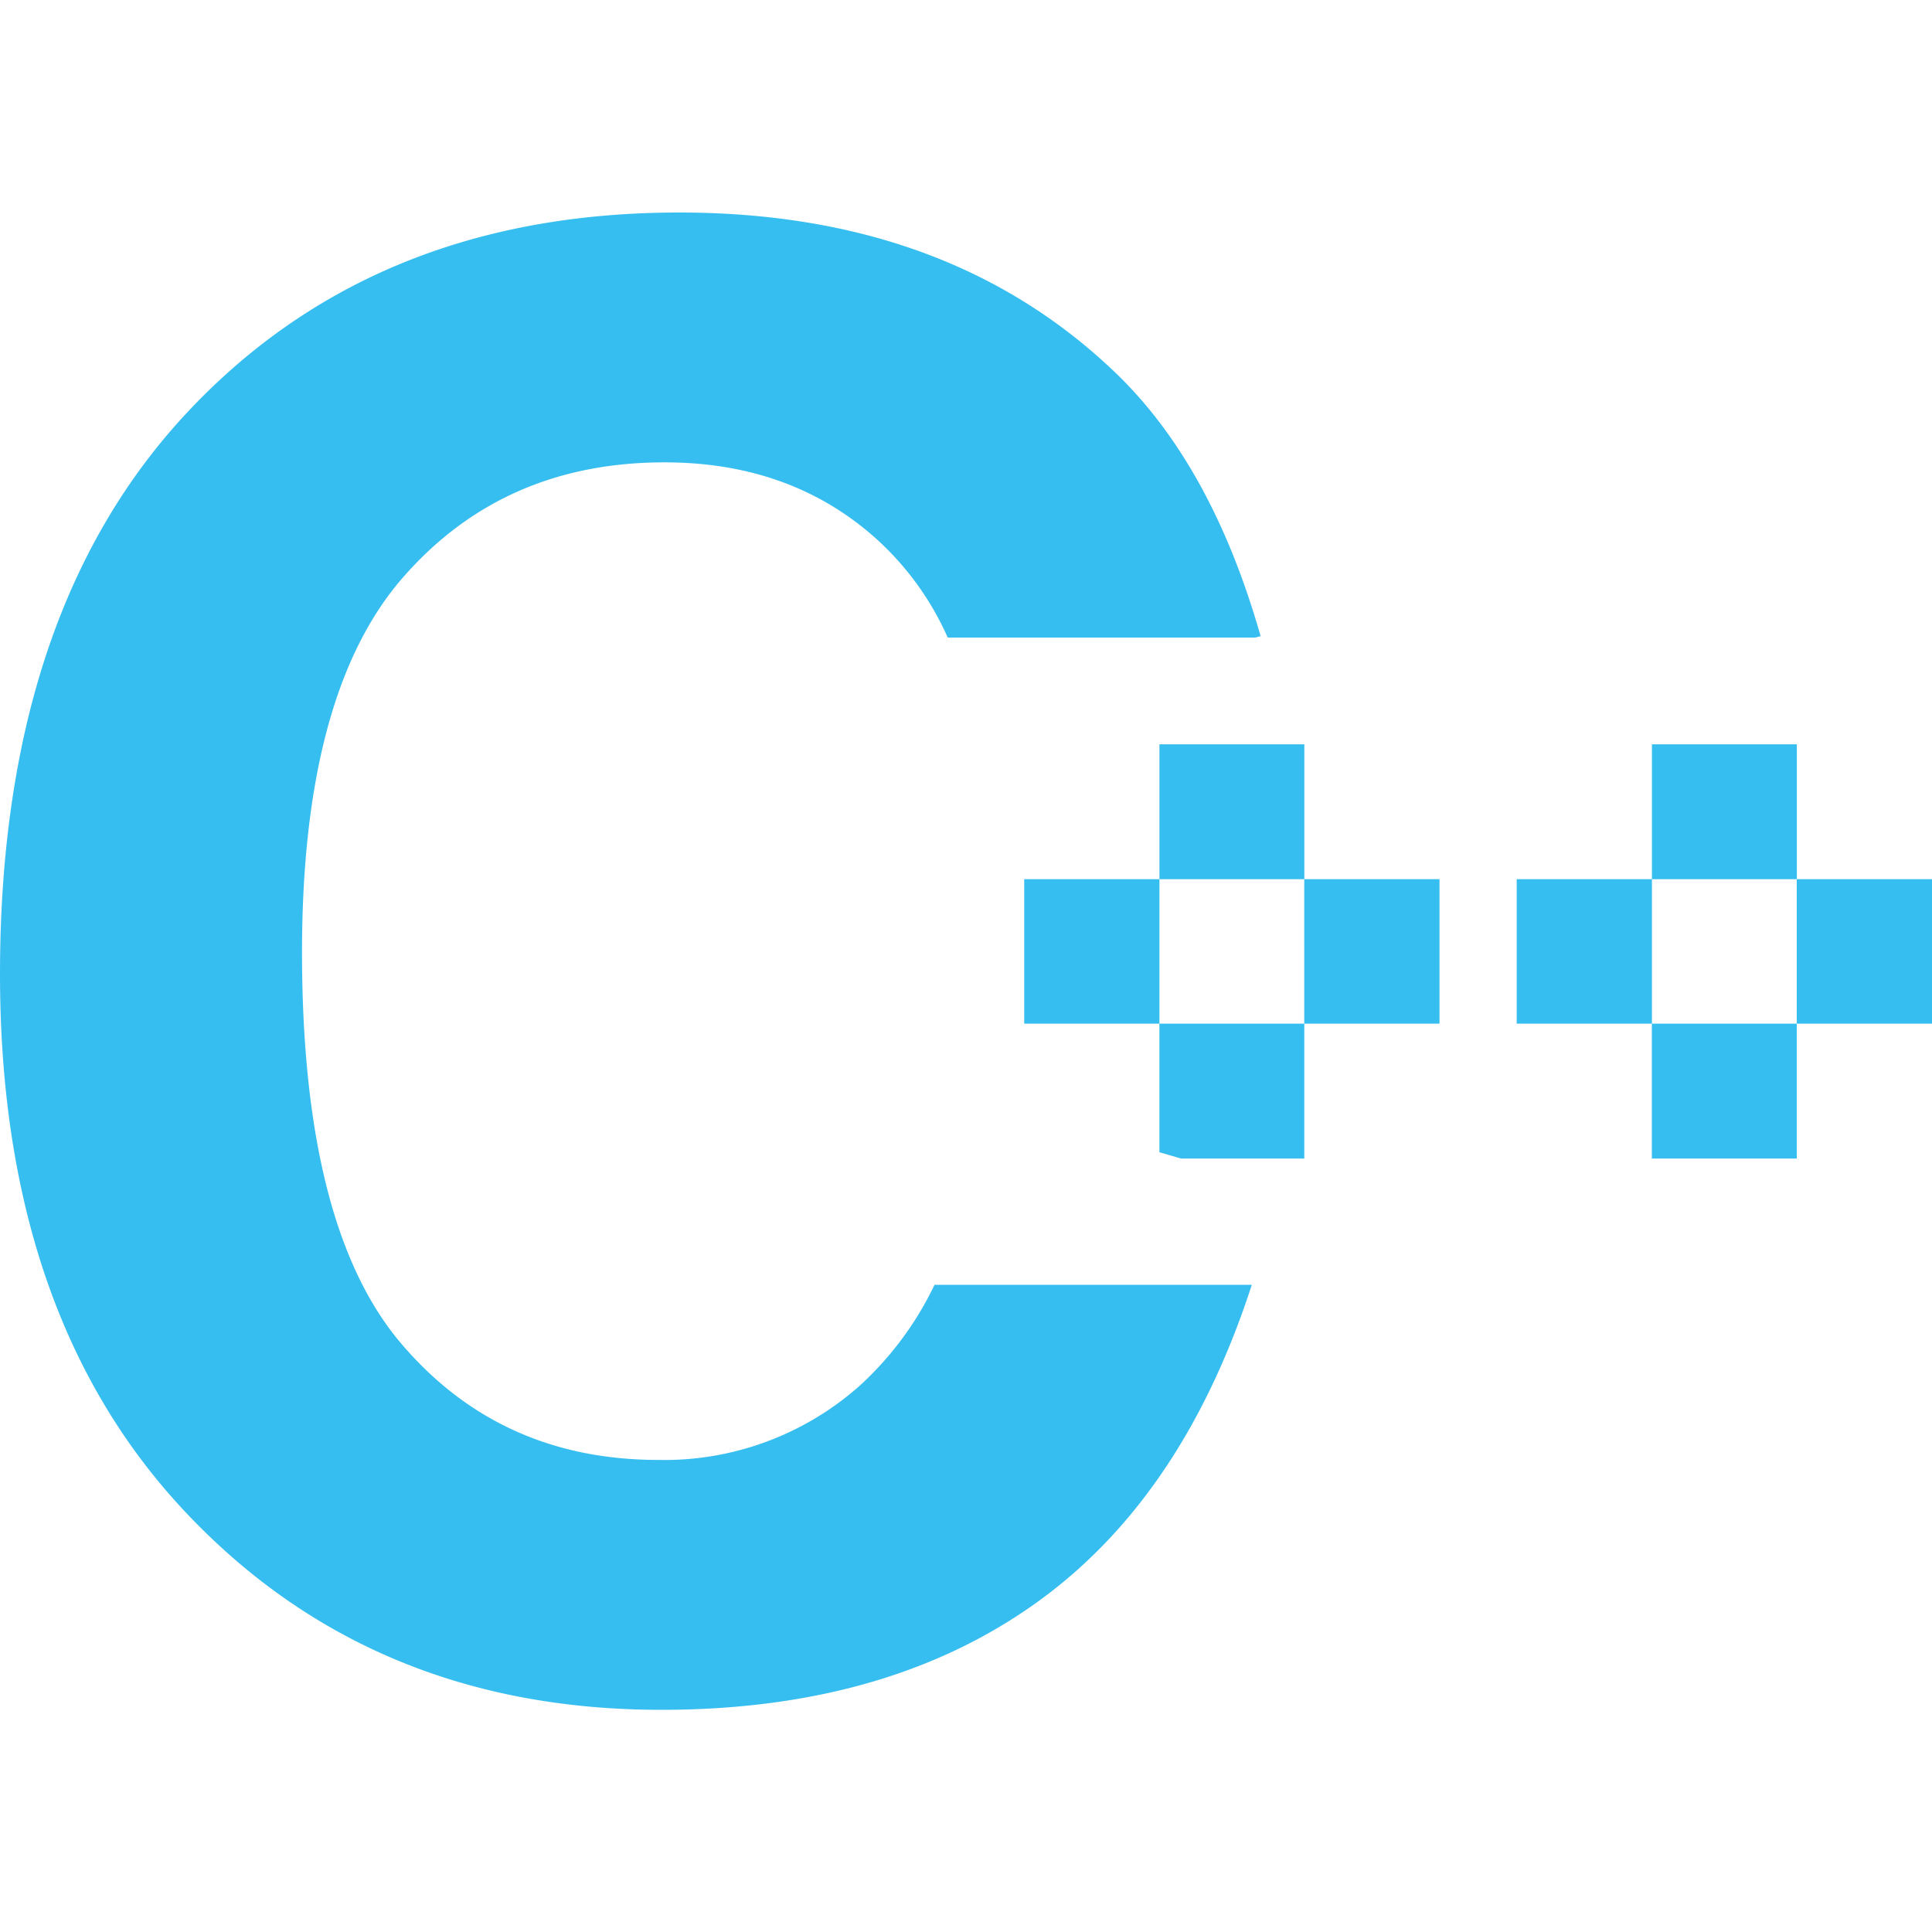 <?xml version="1.0" standalone="no"?><!DOCTYPE svg PUBLIC "-//W3C//DTD SVG 1.1//EN" "http://www.w3.org/Graphics/SVG/1.1/DTD/svg11.dtd"><svg t="1733322585194" class="icon" viewBox="0 0 1024 1024" version="1.1" xmlns="http://www.w3.org/2000/svg" p-id="5539" xmlns:xlink="http://www.w3.org/1999/xlink" width="128" height="128"><path d="M952.32 542.566V465.981h71.68v76.585h-71.68z m0 71.475h-76.8v-71.475h76.8v71.475z m-148.439-71.475V465.981h71.68v76.585h-71.68z m71.68-148.06h76.8v71.475h-76.8v-71.475z m-184.274 71.475h71.68v76.585h-71.68V465.981z m0 148.06h-65.321l-11.459-3.333V542.566h76.8v71.475z m-148.439-71.475V465.981h71.68v76.585h-71.68z m71.68-148.06h76.8v71.475h-76.8v-71.475zM502.303 337.92a154.767 154.767 0 0 0-44.887-58.307q-43.3-34.555-105.236-34.555-85.555 0-138.829 61.266T160.082 504.74q0 145.505 52.485 207.278t136.463 61.778a155.863 155.863 0 0 0 106.547-39.265A173.783 173.783 0 0 0 495.324 680.96h168.161q-35.287 108.795-108.452 164.275Q474.47 906.24 350.602 906.24q-153.257 0.046-251.93-104.392T0 516.255Q0 324.649 99.2 218.624T360.054 112.64q141.184 0 229.376 83.22 52.465 49.203 78.73 141.338l-3.041 0.722h-162.816z" fill="#37BEF0" p-id="5540"></path></svg>